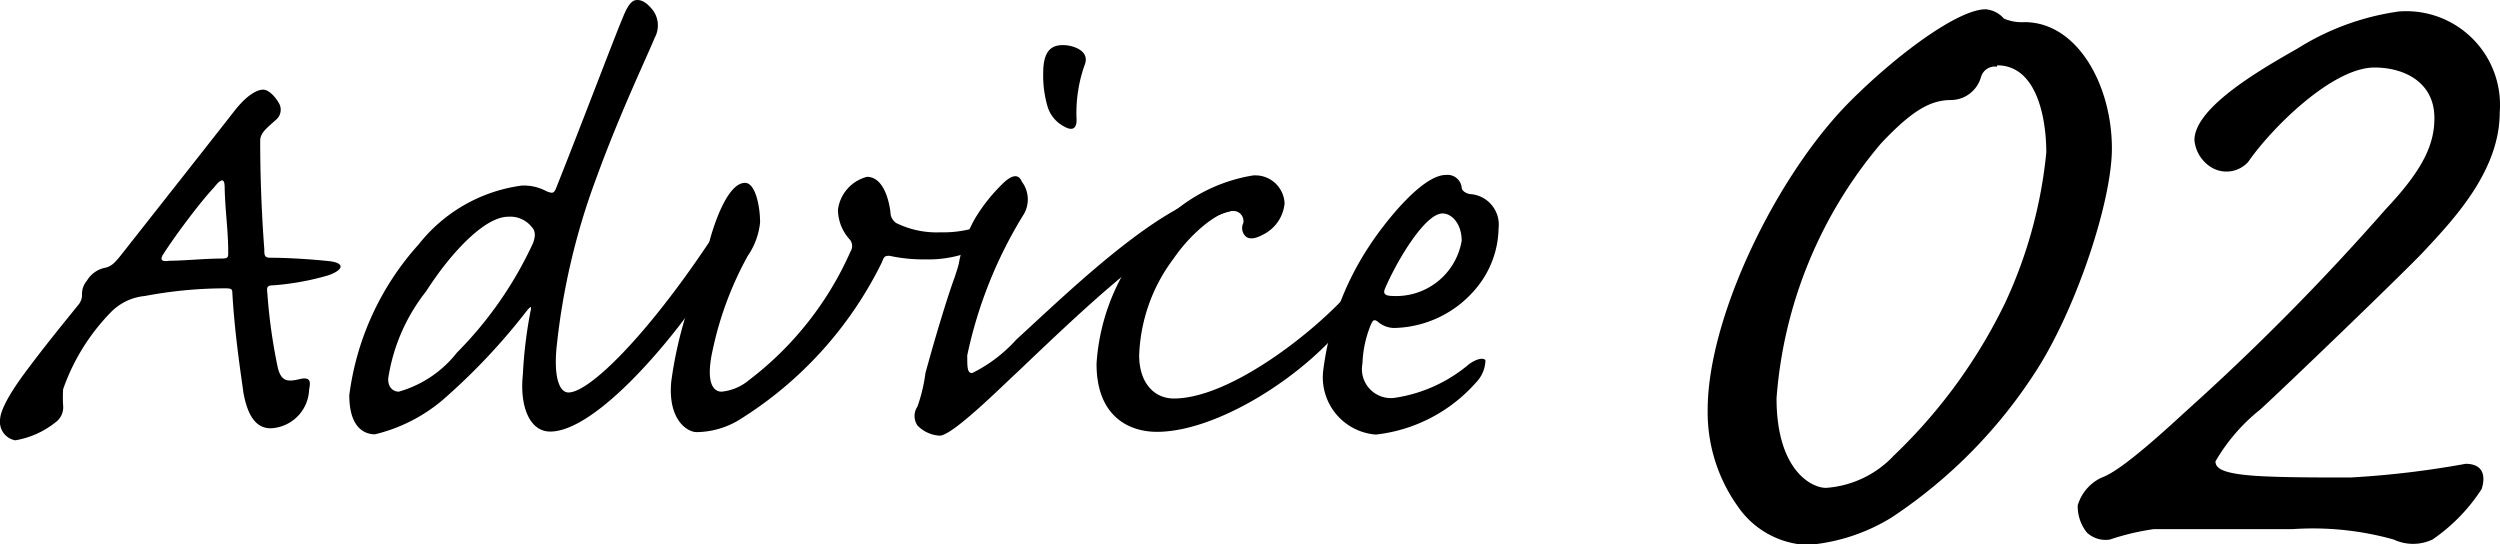 <svg id="レイヤー_1" data-name="レイヤー 1" xmlns="http://www.w3.org/2000/svg" viewBox="0 0 91.47 19.92"><path d="M10.22,3.8a.48.48,0,0,1-.13.59c-.36.32-.55.47-.57.73,0,.42,0,2,.15,4,0,.2,0,.31.21.31.6,0,1.48.05,2.21.13.57.08.44.34-.1.52a9.73,9.73,0,0,1-2,.36c-.19,0-.24.05-.21.26a20,20,0,0,0,.39,2.78c.13.47.34.5.8.39s.37.19.34.39a1.47,1.47,0,0,1-1.4,1.41c-.42,0-.81-.26-1-1.28-.1-.72-.33-2.23-.41-3.69,0-.15-.08-.15-.31-.15a15.83,15.83,0,0,0-2.89.28,2,2,0,0,0-1.22.57,7.62,7.62,0,0,0-1.77,2.84,4.67,4.67,0,0,0,0,.6.68.68,0,0,1-.29.62,3.2,3.2,0,0,1-1.46.65A.68.68,0,0,1,0,15.39c0-.31.24-.86,1-1.87s1.24-1.59,1.87-2.37A.56.56,0,0,0,3,10.76a.75.75,0,0,1,.18-.49,1,1,0,0,1,.65-.47c.26-.05.39-.21.6-.47,2-2.54,3.64-4.62,4.13-5.25s.86-.8,1.07-.8S10.09,3.56,10.22,3.8ZM8.35,9.23c0-.83-.11-1.46-.13-2.37,0-.33-.11-.36-.39,0C7.31,7.41,6.42,8.61,6,9.26c-.16.23-.11.33.2.28.52,0,1.3-.08,1.9-.08C8.35,9.46,8.35,9.41,8.35,9.23Z"/><path d="M15.32,8.94a5.77,5.77,0,0,1,3.77-2.15A1.75,1.75,0,0,1,20,7c.21.08.26.08.34-.1C21.45,4.11,22.54,1.2,22.86.47c.18-.39.31-.47.46-.47s.34.08.58.39a.94.94,0,0,1,.05,1c-.26.65-1.25,2.7-2.13,5.12a25.05,25.05,0,0,0-1.46,6.24c-.1,1.12.13,1.61.44,1.61.76,0,2.84-2.05,5.12-5.46.29-.36.68-.52.68,0a2.92,2.92,0,0,1-.68,1.53c-1.53,2.32-4.21,5.36-5.79,5.36-.76,0-1.12-.94-1-2.08a16.49,16.49,0,0,1,.28-2.32c.05-.23,0-.18-.15,0a22.87,22.87,0,0,1-3.07,3.25,6,6,0,0,1-2.47,1.25c-.42,0-.94-.28-.94-1.43A10.17,10.17,0,0,1,15.32,8.94Zm-.73,5.39a4.14,4.14,0,0,0,2.13-1.43,14,14,0,0,0,2.78-4c.11-.29.08-.47-.05-.6a1,1,0,0,0-.86-.37c-.83,0-2.05,1.25-3,2.73a6.77,6.77,0,0,0-1.38,3.15C14.17,14.12,14.35,14.33,14.59,14.33Z"/><path d="M32.58,7.77a.48.48,0,0,0,.21.39,3.35,3.35,0,0,0,1.61.34,4.17,4.17,0,0,0,2.5-.75c.33-.24.33.18.07.52a4.27,4.27,0,0,1-3.12,1.22,5.73,5.73,0,0,1-1.3-.13c-.15,0-.2,0-.28.23A14.08,14.08,0,0,1,27,15.39a3.06,3.06,0,0,1-1.51.42c-.36,0-1.06-.47-.93-1.85a15,15,0,0,1,1.12-4,3.84,3.84,0,0,0,.15-.54c.05-.21.08-.37.11-.52.2-.78.7-2.21,1.32-2.21.37,0,.55.83.55,1.45a2.61,2.61,0,0,1-.45,1.22,12.43,12.43,0,0,0-1.27,3.38c-.29,1.25,0,1.59.31,1.59a1.83,1.83,0,0,0,1-.42A12,12,0,0,0,31.12,9.2a.37.37,0,0,0-.05-.46,1.62,1.62,0,0,1-.41-1.07,1.43,1.43,0,0,1,1.06-1.2C32.32,6.47,32.53,7.33,32.58,7.77Z"/><path d="M33.57,15.57a.62.62,0,0,1,0-.7,6,6,0,0,0,.29-1.22c.39-1.43.83-2.86,1.06-3.48.08-.24.13-.39.16-.52a4.93,4.93,0,0,1,.18-.71A5.11,5.11,0,0,1,35.67,8a6.32,6.32,0,0,1,1.09-1.35c.32-.28.52-.26.63,0a1.08,1.08,0,0,1,.08,1.17A16.12,16.12,0,0,0,35.39,13c0,.45,0,.65.18.65a5.39,5.39,0,0,0,1.61-1.22c2.18-2,5.7-5.43,7.88-5.43.36,0,.57.21.57.36s-.23.26-.39.31c-2.31.52-5,3.07-8,5.93-.62.57-2.39,2.34-2.86,2.34A1.23,1.23,0,0,1,33.57,15.57ZM39.68,2.39a5.27,5.27,0,0,0-.29,2c0,.31-.15.42-.47.23a1.21,1.21,0,0,1-.6-.75,4,4,0,0,1-.15-1.22c0-.89.39-1,.73-1S39.91,1.85,39.68,2.39Z"/><path d="M47,7.44a1.42,1.42,0,0,1-.78,1.14c-.29.16-.5.18-.63.08a.42.42,0,0,1-.1-.5.37.37,0,0,0-.39-.44c-.55,0-1.54.83-2.16,1.74A6.23,6.23,0,0,0,41.68,13c0,1,.54,1.58,1.27,1.58,1.93,0,4.81-2.16,6.27-3.72.21-.23.39-.23.47-.05a1.17,1.17,0,0,1-.29.81c-1.64,2.16-4.89,4.18-7.07,4.18-1,0-2.21-.54-2.21-2.49a7.72,7.72,0,0,1,2-4.71,6,6,0,0,1,3.72-2.18A1.07,1.07,0,0,1,47,7.44Z"/><path d="M50.1,9c.42-.65,1.87-2.6,2.81-2.6a.52.52,0,0,1,.57.46c0,.08.08.19.29.24a1.12,1.12,0,0,1,1.06,1.25A3.52,3.52,0,0,1,54,10.56,4,4,0,0,1,51,12a.93.93,0,0,1-.6-.24c-.11-.07-.16-.07-.24.11a4.1,4.1,0,0,0-.31,1.43A1.06,1.06,0,0,0,51,14.56a5.44,5.44,0,0,0,2.73-1.22c.2-.16.52-.29.62-.16A1.21,1.21,0,0,1,54,14a5.73,5.73,0,0,1-3.66,1.9,2.1,2.1,0,0,1-1.93-2.31A10.62,10.62,0,0,1,50.1,9Zm3.38-.19c0-.62-.36-1-.7-1-.65,0-1.69,1.77-2.11,2.76-.07.18,0,.26.32.26A2.43,2.43,0,0,0,53.48,8.81Z"/><path d="M74.58,13.44a18.21,18.21,0,0,1-5.38,5.5,6.92,6.92,0,0,1-3.07,1,3.25,3.25,0,0,1-2.56-1.43A5.93,5.93,0,0,1,62.48,15c0-3.4,2.52-8.57,5.17-11.25,1.76-1.77,4-3.41,5-3.41a1,1,0,0,1,.67.34,1.65,1.65,0,0,0,.75.13c1.94,0,3.2,2.31,3.2,4.62C77.27,7.35,76,11.17,74.58,13.44Zm-1.51-11a.53.53,0,0,0-.59.38,1.15,1.15,0,0,1-1.09.84c-.76,0-1.43.38-2.57,1.59A16.29,16.29,0,0,0,65,14.57c0,2.61,1.26,3.28,1.81,3.28a3.75,3.75,0,0,0,2.48-1.18,19.43,19.43,0,0,0,4.07-5.58,16.9,16.9,0,0,0,1.51-5.51C74.87,4.36,74.54,2.39,73.07,2.39Z"/><path d="M91.46,4.11c0,2.14-1.68,3.91-2.77,5.08-.67.72-5.17,5.05-6,5.8a6.75,6.75,0,0,0-1.63,1.89c0,.25.25.42,1.21.51s2.94.08,3.74.08a33.88,33.88,0,0,0,4.2-.5c.59,0,.76.37.59.92A6.51,6.51,0,0,1,89,19.74a1.67,1.67,0,0,1-1.42,0,10.94,10.94,0,0,0-3.7-.38c-2.77,0-4.33,0-5.08,0a9,9,0,0,0-1.6.38,1,1,0,0,1-.84-.25,1.53,1.53,0,0,1-.34-1,1.63,1.63,0,0,1,.84-1c.34-.13.93-.42,3.07-2.4A87.35,87.35,0,0,0,87.3,7.64c1.39-1.47,1.77-2.39,1.77-3.32,0-1.34-1.14-1.85-2.19-1.85-1.55,0-3.78,2.23-4.62,3.45a1.07,1.07,0,0,1-1.34.21,1.31,1.31,0,0,1-.63-1c0-1.22,2.52-2.64,3.78-3.36A9.4,9.4,0,0,1,87.77.42,3.43,3.43,0,0,1,91.46,4.11Z"/></svg>